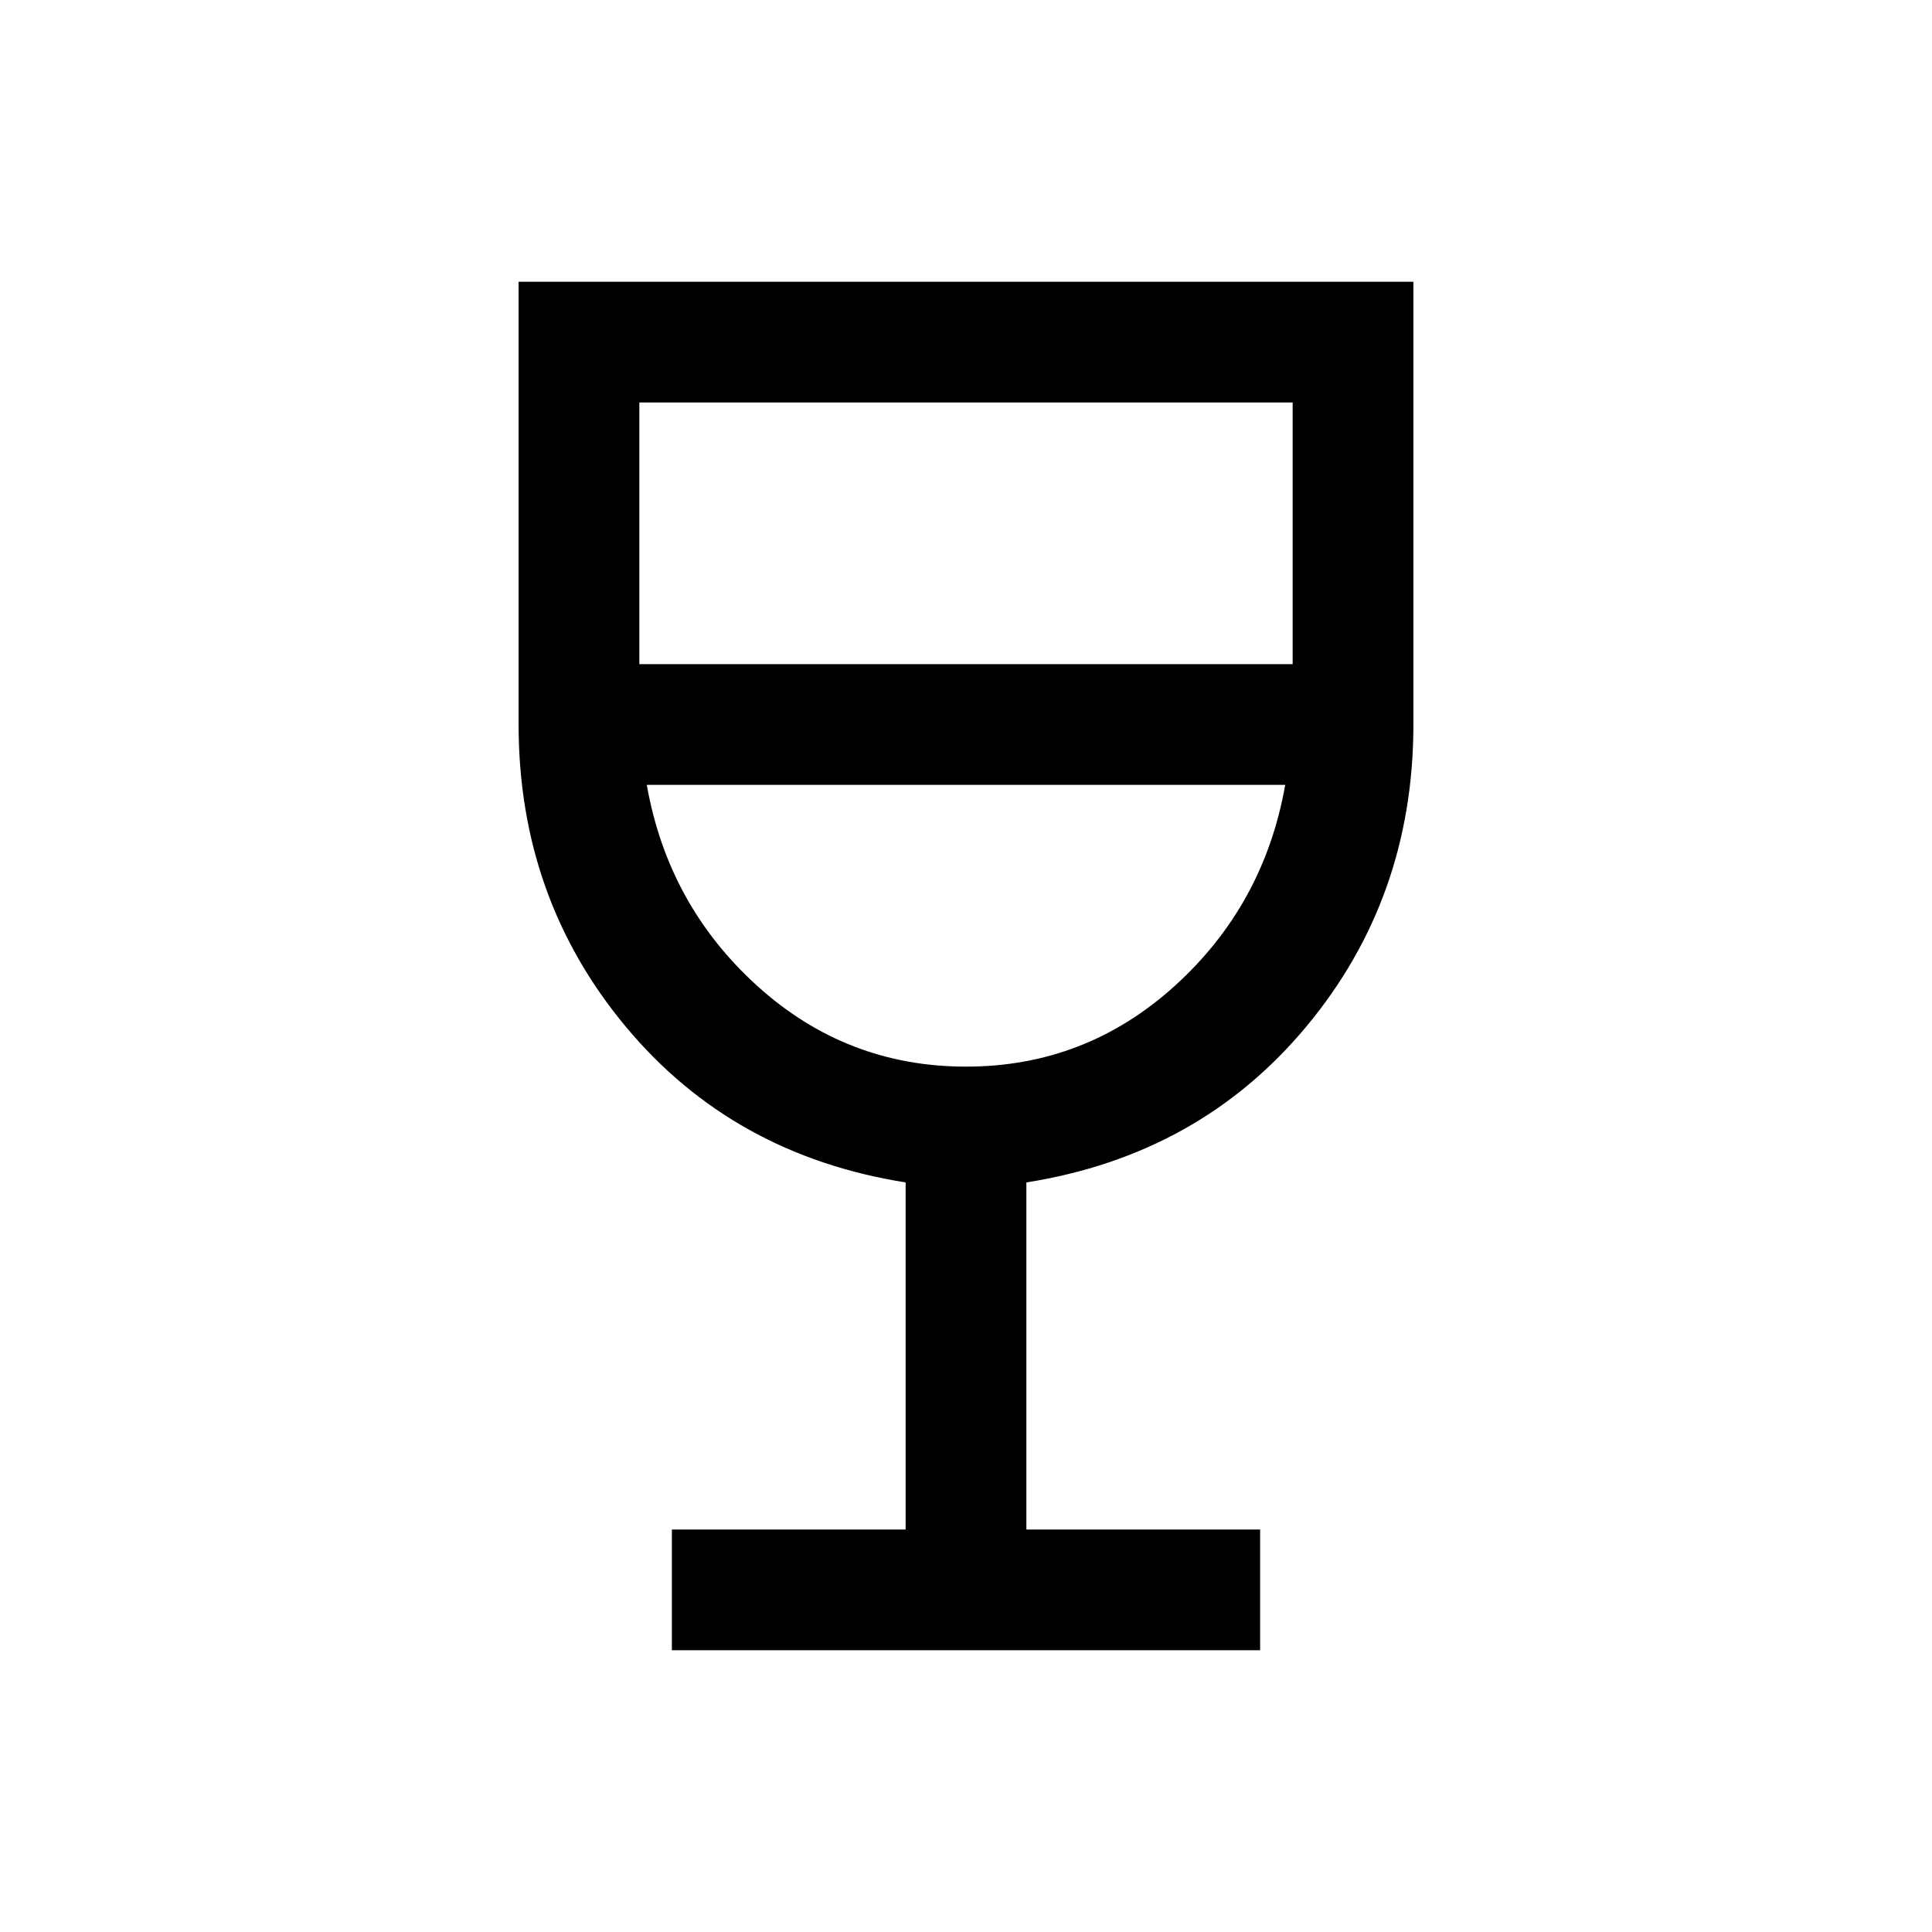 <svg xmlns="http://www.w3.org/2000/svg" height="24px" viewBox="0 -960 960 960" width="24px" fill="undefined"><path d="M333.85-140v-60H450v-172.46q-86-13.62-139.15-77.5-53.16-63.89-53.16-150.04v-220h444.62v220q0 86.15-53.16 150.04Q596-386.08 510-372.46V-200h116.15v60h-292.3ZM480-430q59.46 0 103.77-40.15 44.31-40.16 54.85-99.85H321.38q10.54 59.69 54.85 99.85Q420.54-430 480-430ZM317.69-630h324.62v-130H317.69v130ZM480-430Z"/></svg>